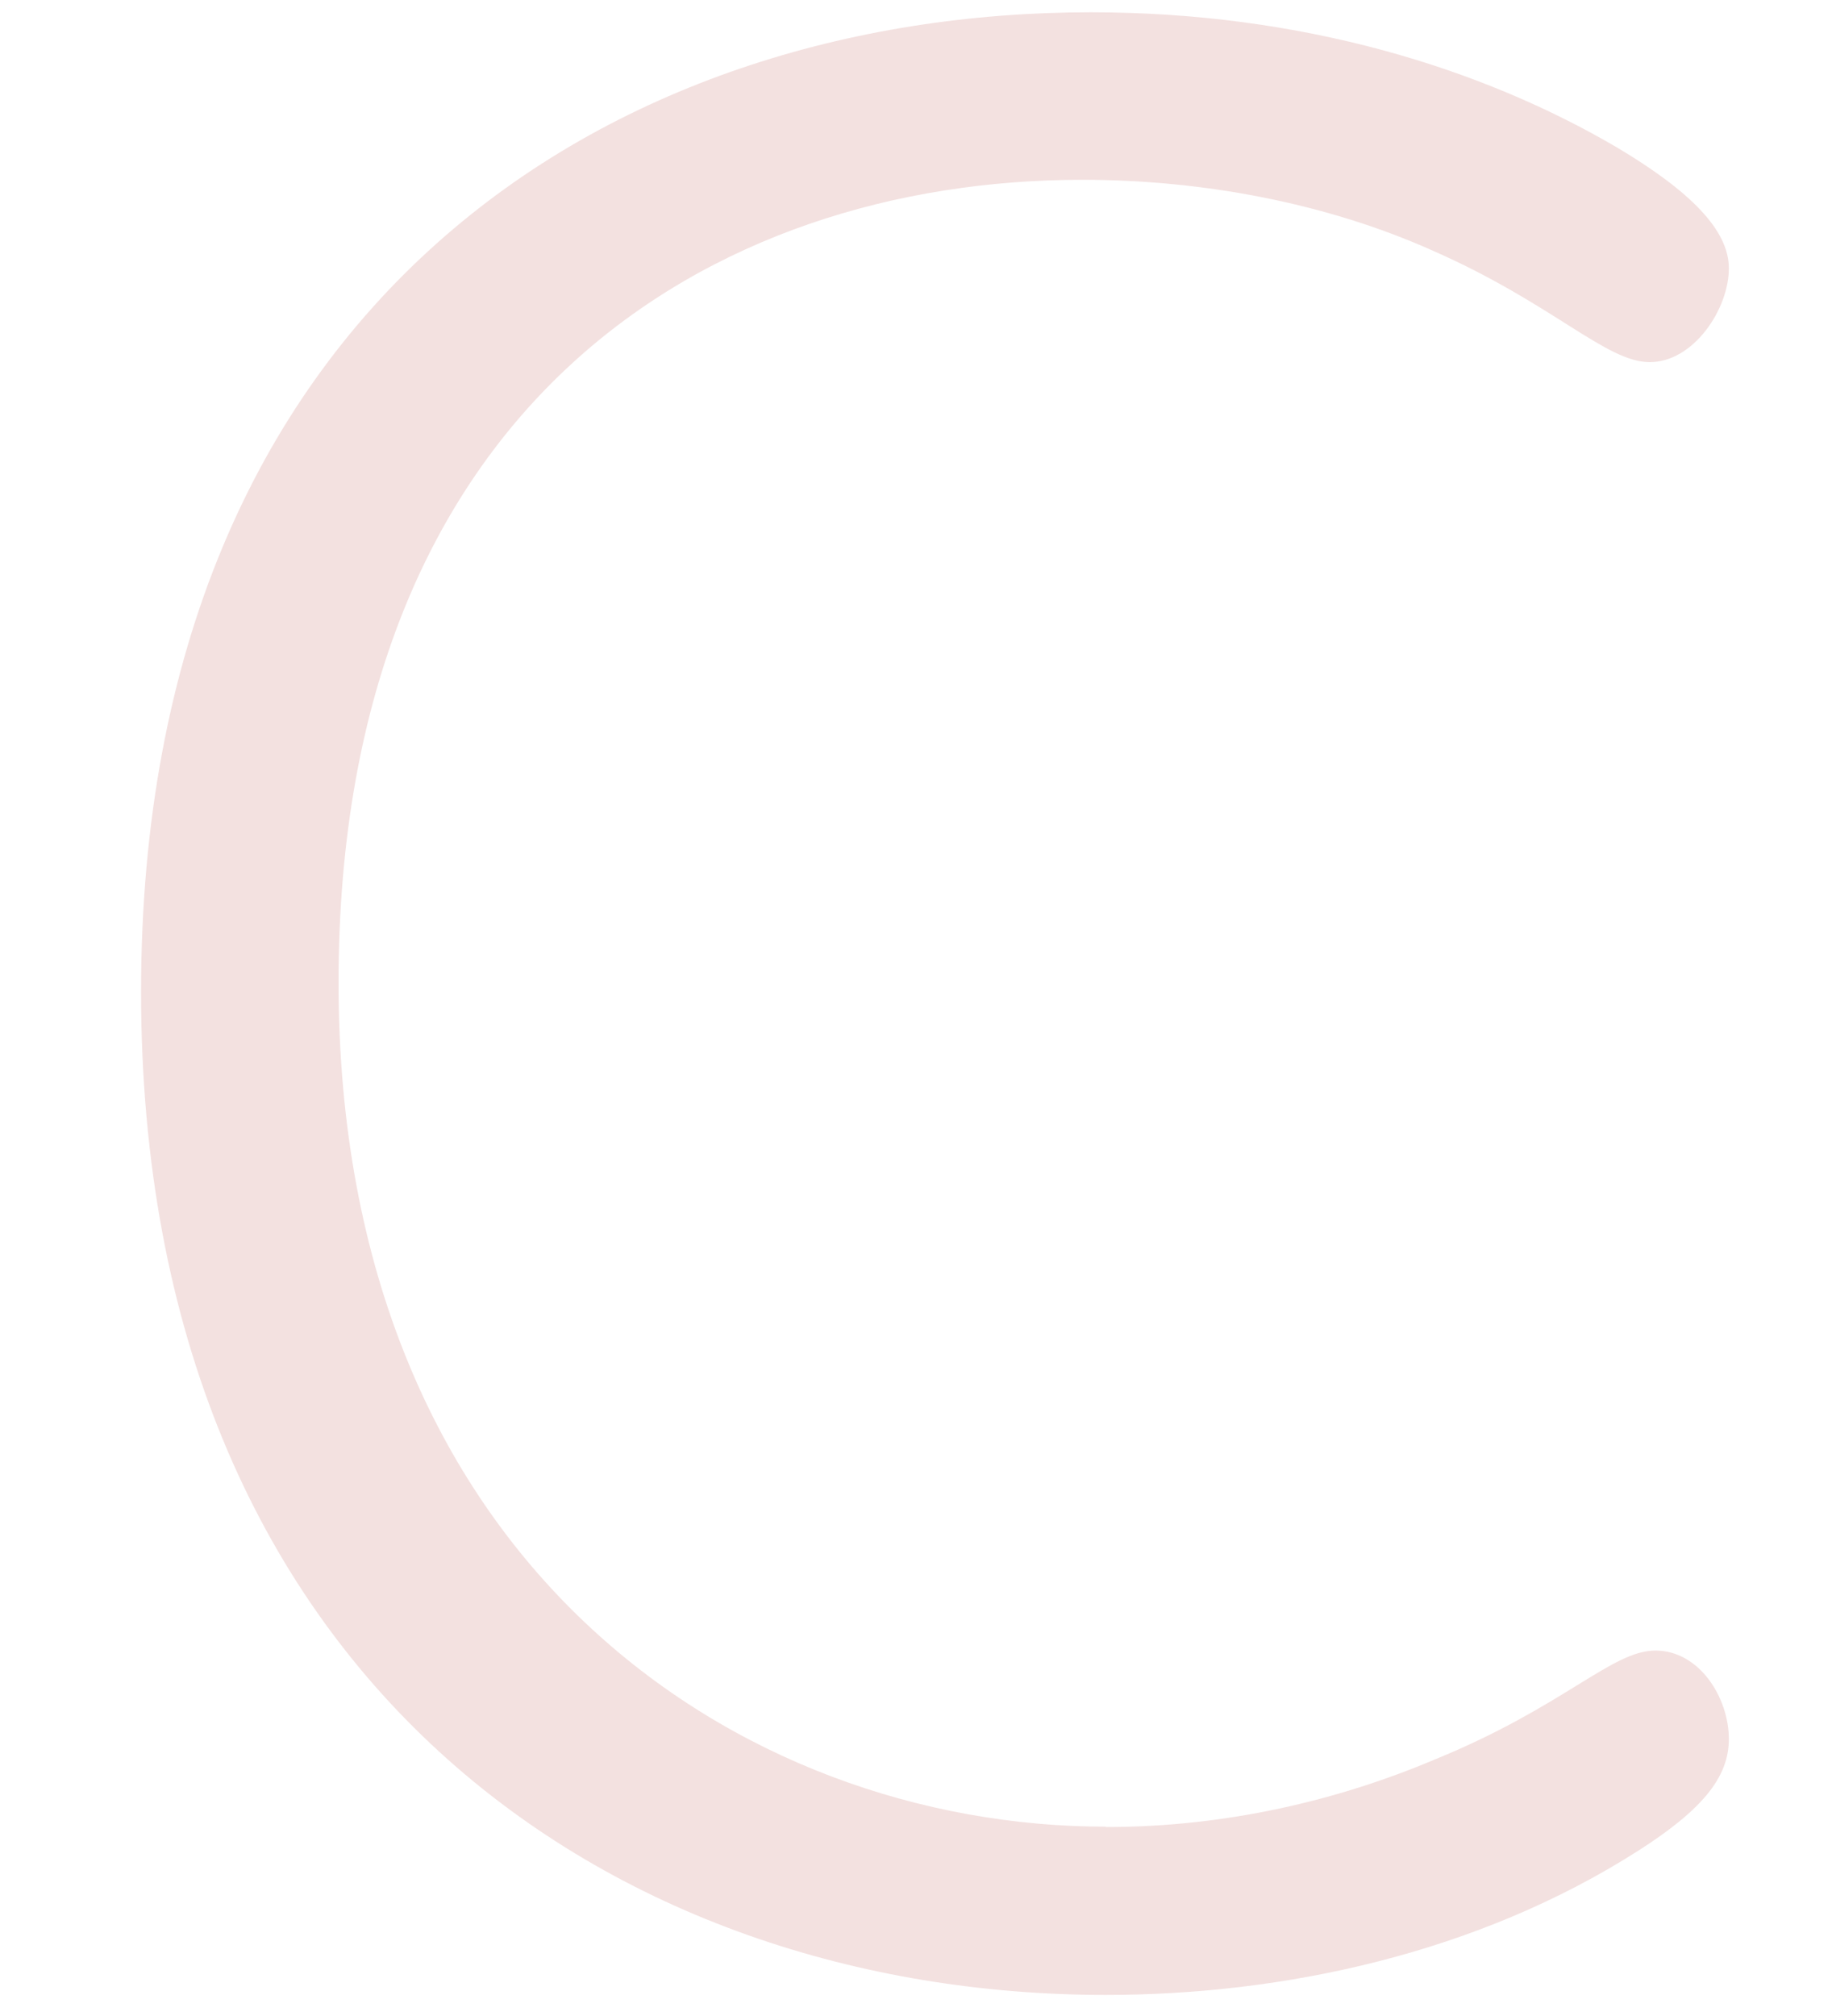 <?xml version="1.0" encoding="UTF-8" standalone="no"?><svg width='10' height='11' viewBox='0 0 10 11' fill='none' xmlns='http://www.w3.org/2000/svg'>
<path d='M6.036 9.969C6.694 9.969 7.305 9.823 7.833 9.6C8.54 9.311 8.797 9.006 9.036 9.006C9.276 9.006 9.437 9.263 9.437 9.489C9.437 9.696 9.294 9.874 8.941 10.099C8.059 10.662 6.999 10.885 6.036 10.885C3.354 10.885 0.77 9.17 0.77 5.412C0.77 1.655 3.338 0.067 5.954 0.067C7.109 0.067 8.089 0.372 8.827 0.805C9.228 1.044 9.437 1.256 9.437 1.464C9.437 1.687 9.244 1.976 9.005 1.976C8.765 1.976 8.476 1.655 7.817 1.366C7.239 1.108 6.564 0.981 5.908 0.981C3.885 0.981 1.848 2.2 1.848 5.362C1.848 8.525 4.031 9.967 6.038 9.967L6.036 9.969Z' fill='#F3E1E0'/>
</svg>

